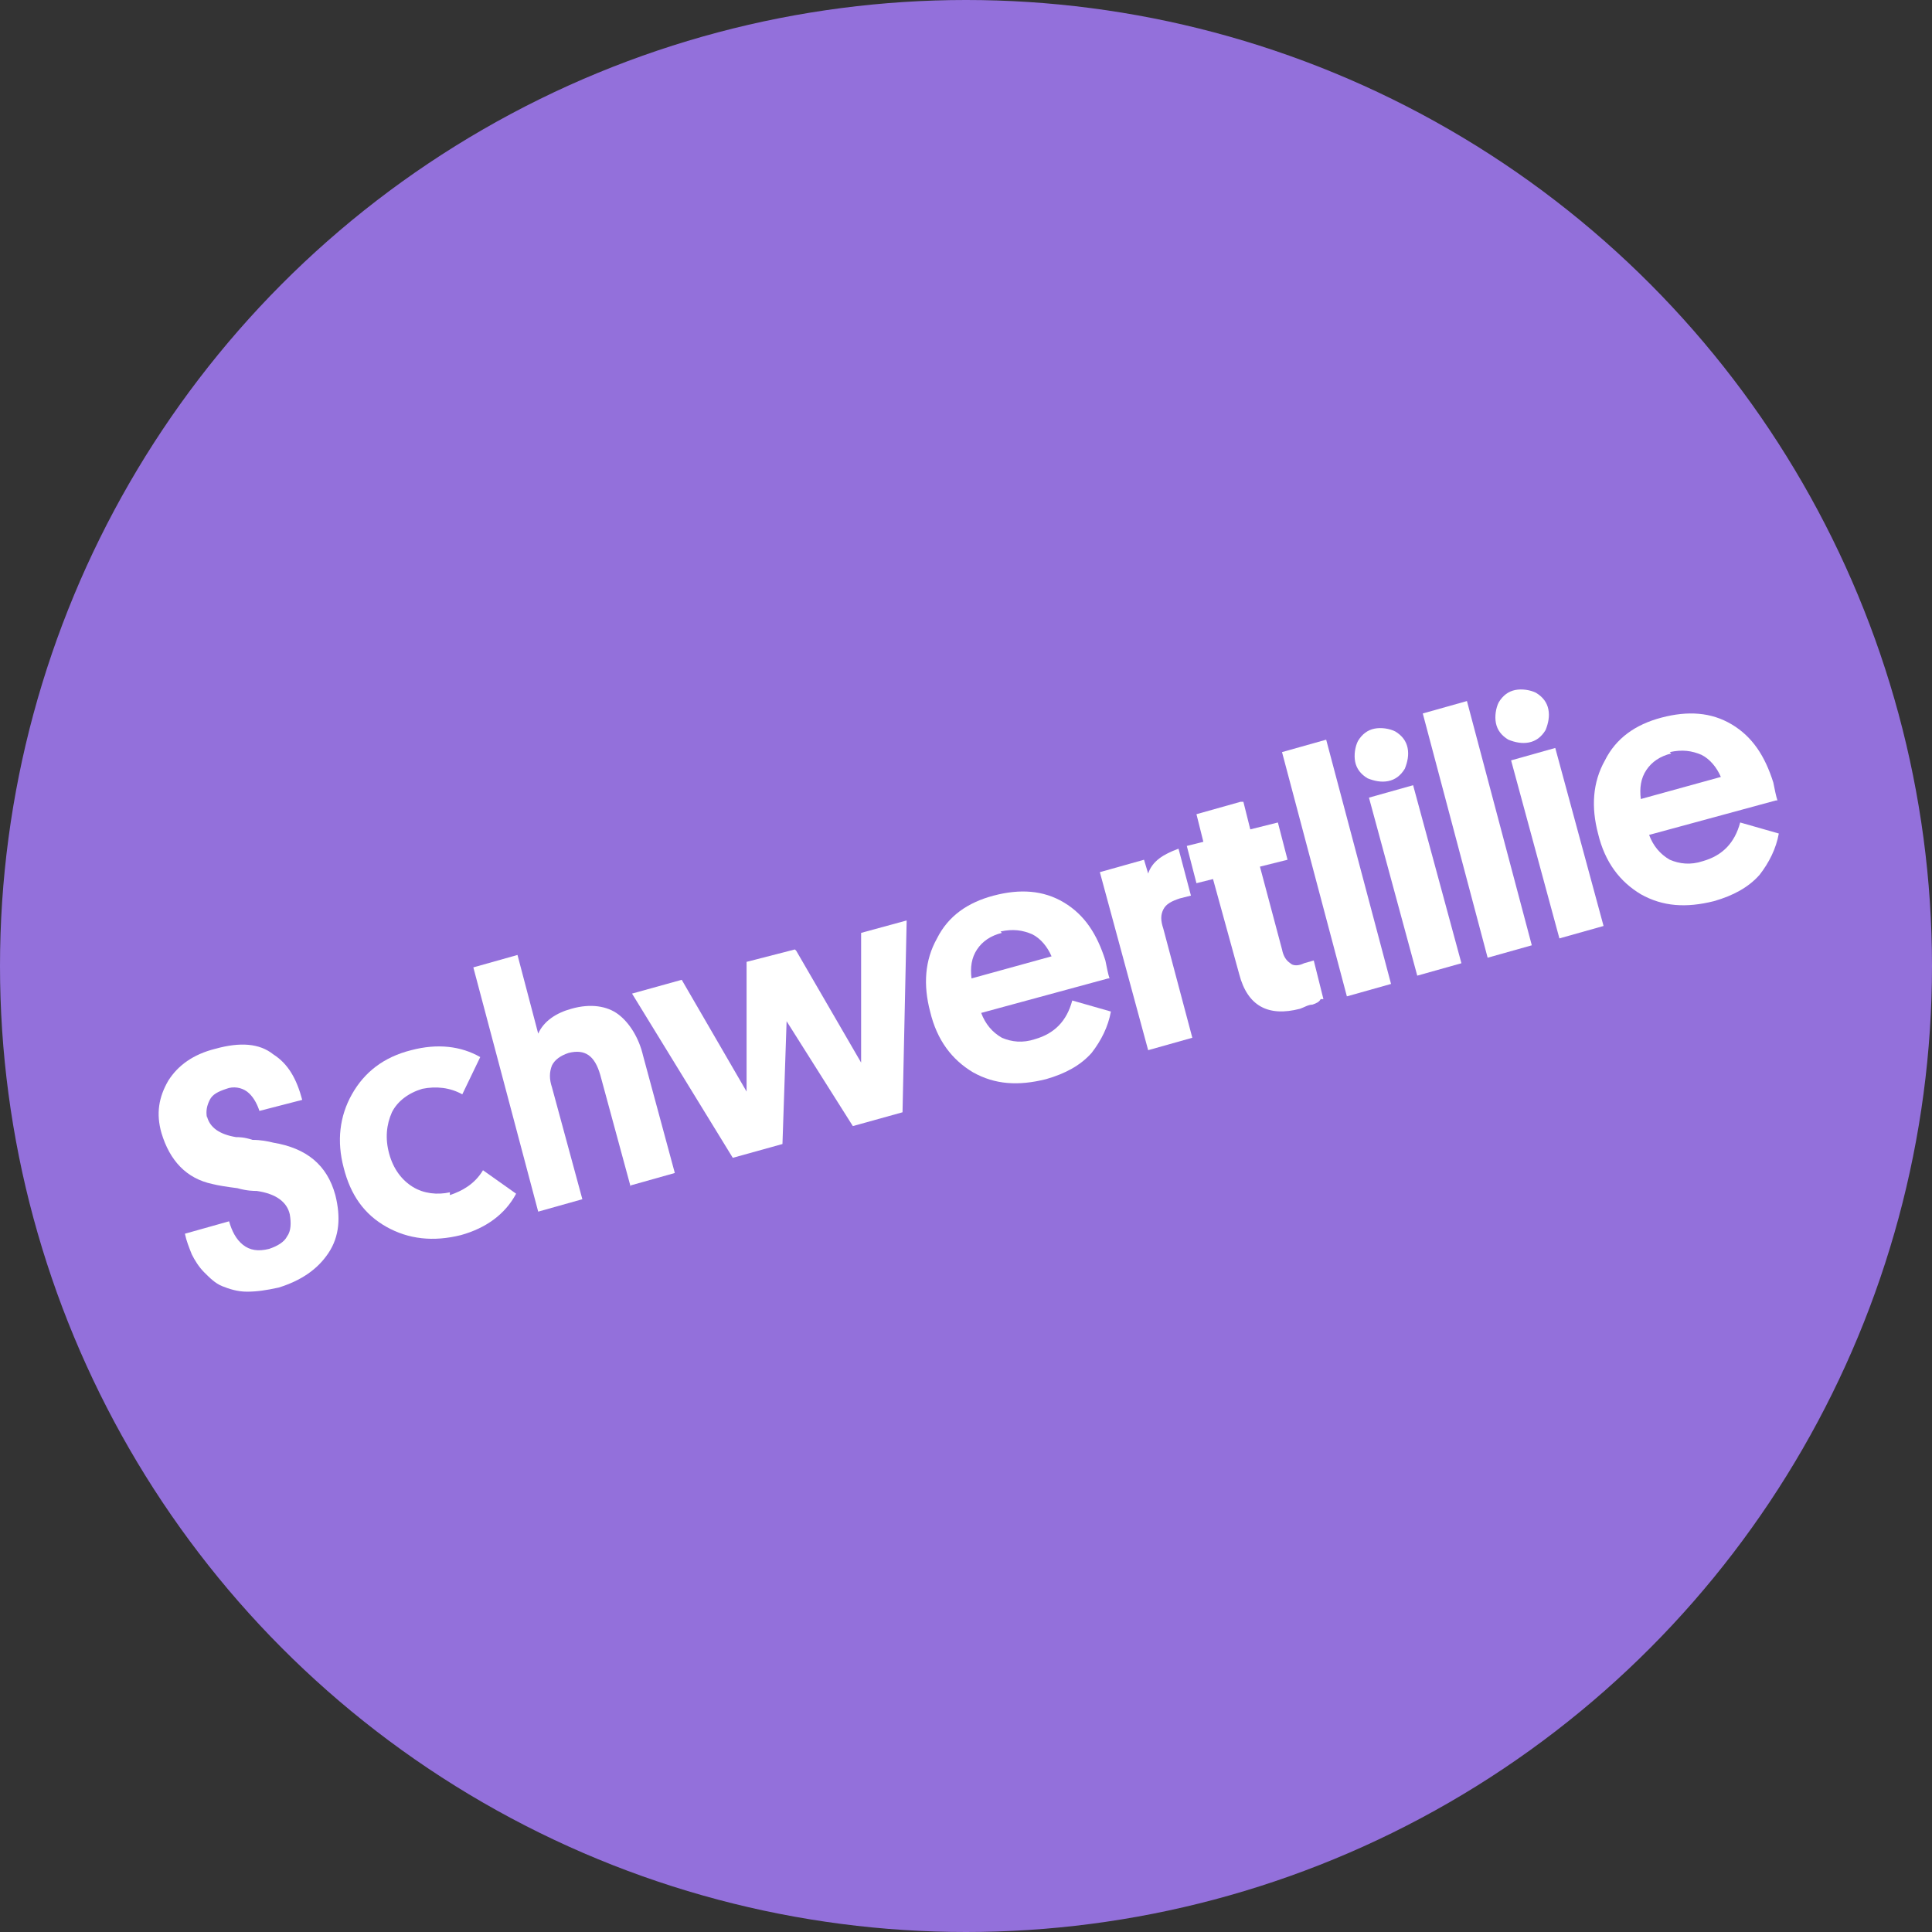 <svg viewBox="0 0 140 140" version="1.1" xmlns="http://www.w3.org/2000/svg" id="b">
  
  <rect x="0" y="0" width="140" height="140" fill="#333333" stroke="none"/>
  
  <defs>
    <style>
      .st0 {
        fill: #9370db;
      }

      .st1 {
        isolation: isolate;
      }

      .st2 {
        fill: #fff;
      }
    </style>
  </defs>
  <g id="c">
    <circle r="70" cy="70" cx="70" class="st0"></circle>
    <g class="st1">
      <g class="st1">
        <path d="M15,80.9c.2.8.9,1.3,2.1,1.5.2,0,.6,0,1.2.2.6,0,1.1.1,1.5.2,2.4.4,3.9,1.6,4.5,3.8.4,1.6.3,3-.5,4.2-.8,1.2-2,2-3.6,2.5-.9.2-1.6.3-2.3.3-.7,0-1.3-.2-1.8-.4-.5-.2-.9-.6-1.3-1-.4-.4-.7-.9-.9-1.3-.2-.5-.4-1-.5-1.5l3.2-.9c.2.7.5,1.3,1,1.7s1.1.5,1.9.3c.6-.2,1.1-.5,1.3-.9.3-.4.3-1,.2-1.6-.2-.9-1-1.5-2.4-1.7-.2,0-.7,0-1.4-.2-.8-.1-1.4-.2-1.8-.3-1.9-.4-3.1-1.7-3.7-3.7-.4-1.4-.2-2.6.5-3.8.7-1.1,1.8-1.9,3.4-2.3,1.8-.5,3.2-.4,4.2.4,1.1.7,1.7,1.8,2.1,3.3l-3.1.8c-.2-.6-.5-1.1-.9-1.4-.4-.3-1-.4-1.5-.2-.6.2-1,.4-1.2.8-.2.4-.3.8-.2,1.3Z" class="st2"></path>
        <path d="M32.6,86.6c.9-.3,1.8-.8,2.4-1.8l2.4,1.7c-.8,1.5-2.2,2.5-4,3-2,.5-3.8.3-5.4-.6-1.6-.9-2.6-2.3-3.1-4.3-.5-1.9-.3-3.7.6-5.3.9-1.6,2.3-2.7,4.3-3.2,1.9-.5,3.6-.3,5,.5l-1.3,2.7c-.9-.5-1.9-.6-2.9-.4-1,.3-1.8.9-2.2,1.7-.4.9-.5,1.9-.2,3,.3,1.1.9,1.9,1.7,2.4s1.8.6,2.7.4Z" class="st2"></path>
      </g>
      <g class="st1">
        <path d="M45.7,86l-2.2-8.1c-.4-1.4-1.1-1.9-2.3-1.6-.6.2-1,.5-1.2.9-.2.5-.2,1,0,1.6l2.2,8.1-3.2.9-4.7-17.7,3.2-.9,1.5,5.7c.4-.9,1.3-1.5,2.4-1.8,1.4-.4,2.6-.2,3.4.4s1.5,1.7,1.8,3l2.3,8.5-3.2.9Z" class="st2"></path>
      </g>
      <g class="st1">
        <path d="M57.7,68.9l4.7,8.1v-9.4s3.3-.9,3.3-.9l-.3,13.9-3.6,1-4.8-7.6-.3,8.9-3.6,1-7.3-11.9,3.6-1,4.7,8.1v-9.4s3.5-.9,3.5-.9Z" class="st2"></path>
      </g>
      <g class="st1">
        <path d="M80.3,70.9l-9.2,2.5c.3.8.8,1.4,1.5,1.8.7.3,1.5.4,2.4.1,1.4-.4,2.3-1.3,2.7-2.8l2.8.8c-.2,1.1-.7,2.1-1.4,3-.8.9-1.9,1.5-3.3,1.9-2,.5-3.7.4-5.3-.5-1.5-.9-2.6-2.3-3.1-4.4-.5-1.9-.4-3.7.5-5.3.8-1.6,2.2-2.6,4.1-3.1,1.9-.5,3.6-.4,5.1.5,1.5.9,2.4,2.3,3,4.2.1.5.2,1,.3,1.3ZM72.6,67.6c-.8.2-1.4.6-1.8,1.2-.4.6-.5,1.3-.4,2.1l5.8-1.6c-.3-.7-.8-1.3-1.4-1.6-.7-.3-1.4-.4-2.3-.2Z" class="st2"></path>
      </g>
      <g class="st1">
        <path d="M85.4,61.5l.9,3.4-.8.2c-.6.2-1,.4-1.2.8-.2.4-.2.8,0,1.4l2.1,7.9-3.2.9-3.5-12.9,3.2-.9.3,1c.3-.9,1.1-1.4,2.2-1.8Z" class="st2"></path>
      </g>
      <g class="st1">
        <path d="M90.1,58.1l.5,2,2-.5.7,2.7-2,.5,1.6,6c.1.5.3.8.6,1,.2.2.6.2,1,0l.7-.2.7,2.8h-.2c-.1.2-.3.3-.6.4-.3,0-.6.2-.9.3-2.3.6-3.8-.2-4.4-2.5l-1.9-6.9-1.2.3-.7-2.7,1.2-.3-.5-2,3.2-.9Z" class="st2"></path>
        <path d="M96.1,53.6l4.7,17.7-3.2.9-4.7-17.7,3.2-.9Z" class="st2"></path>
        <path d="M100.6,56.6c-.5.1-1,0-1.5-.2-.5-.3-.8-.7-.9-1.2-.1-.5,0-1.1.2-1.5.3-.5.7-.8,1.2-.9.5-.1,1.1,0,1.5.2.5.3.8.7.9,1.2.1.5,0,1-.2,1.5-.3.5-.7.8-1.2.9ZM102.4,56.9l3.5,12.9-3.2.9-3.5-12.9,3.2-.9Z" class="st2"></path>
        <path d="M106.3,50.8l4.7,17.7-3.2.9-4.7-17.7,3.2-.9Z" class="st2"></path>
        <path d="M110.8,53.8c-.5.1-1,0-1.5-.2-.5-.3-.8-.7-.9-1.2-.1-.5,0-1.1.2-1.5.3-.5.7-.8,1.2-.9.5-.1,1.1,0,1.5.2.5.3.8.7.9,1.2.1.5,0,1-.2,1.5-.3.5-.7.8-1.2.9ZM112.7,54.2l3.5,12.9-3.2.9-3.5-12.9,3.2-.9Z" class="st2"></path>
        <path d="M128.7,58l-9.2,2.5c.3.8.8,1.4,1.5,1.8.7.3,1.5.4,2.4.1,1.4-.4,2.3-1.3,2.7-2.8l2.8.8c-.2,1.1-.7,2.1-1.4,3-.8.9-1.9,1.5-3.3,1.9-2,.5-3.7.4-5.3-.5-1.5-.9-2.6-2.3-3.1-4.4-.5-1.9-.4-3.7.5-5.3.8-1.6,2.2-2.6,4.1-3.1,1.9-.5,3.6-.4,5.1.5,1.5.9,2.4,2.3,3,4.2.1.5.2,1,.3,1.3ZM121.1,54.6c-.8.2-1.4.6-1.8,1.2-.4.6-.5,1.3-.4,2.1l5.8-1.6c-.3-.7-.8-1.3-1.4-1.6-.7-.3-1.4-.4-2.3-.2Z" class="st2"></path>
      </g>
    </g>
  </g>
</svg>